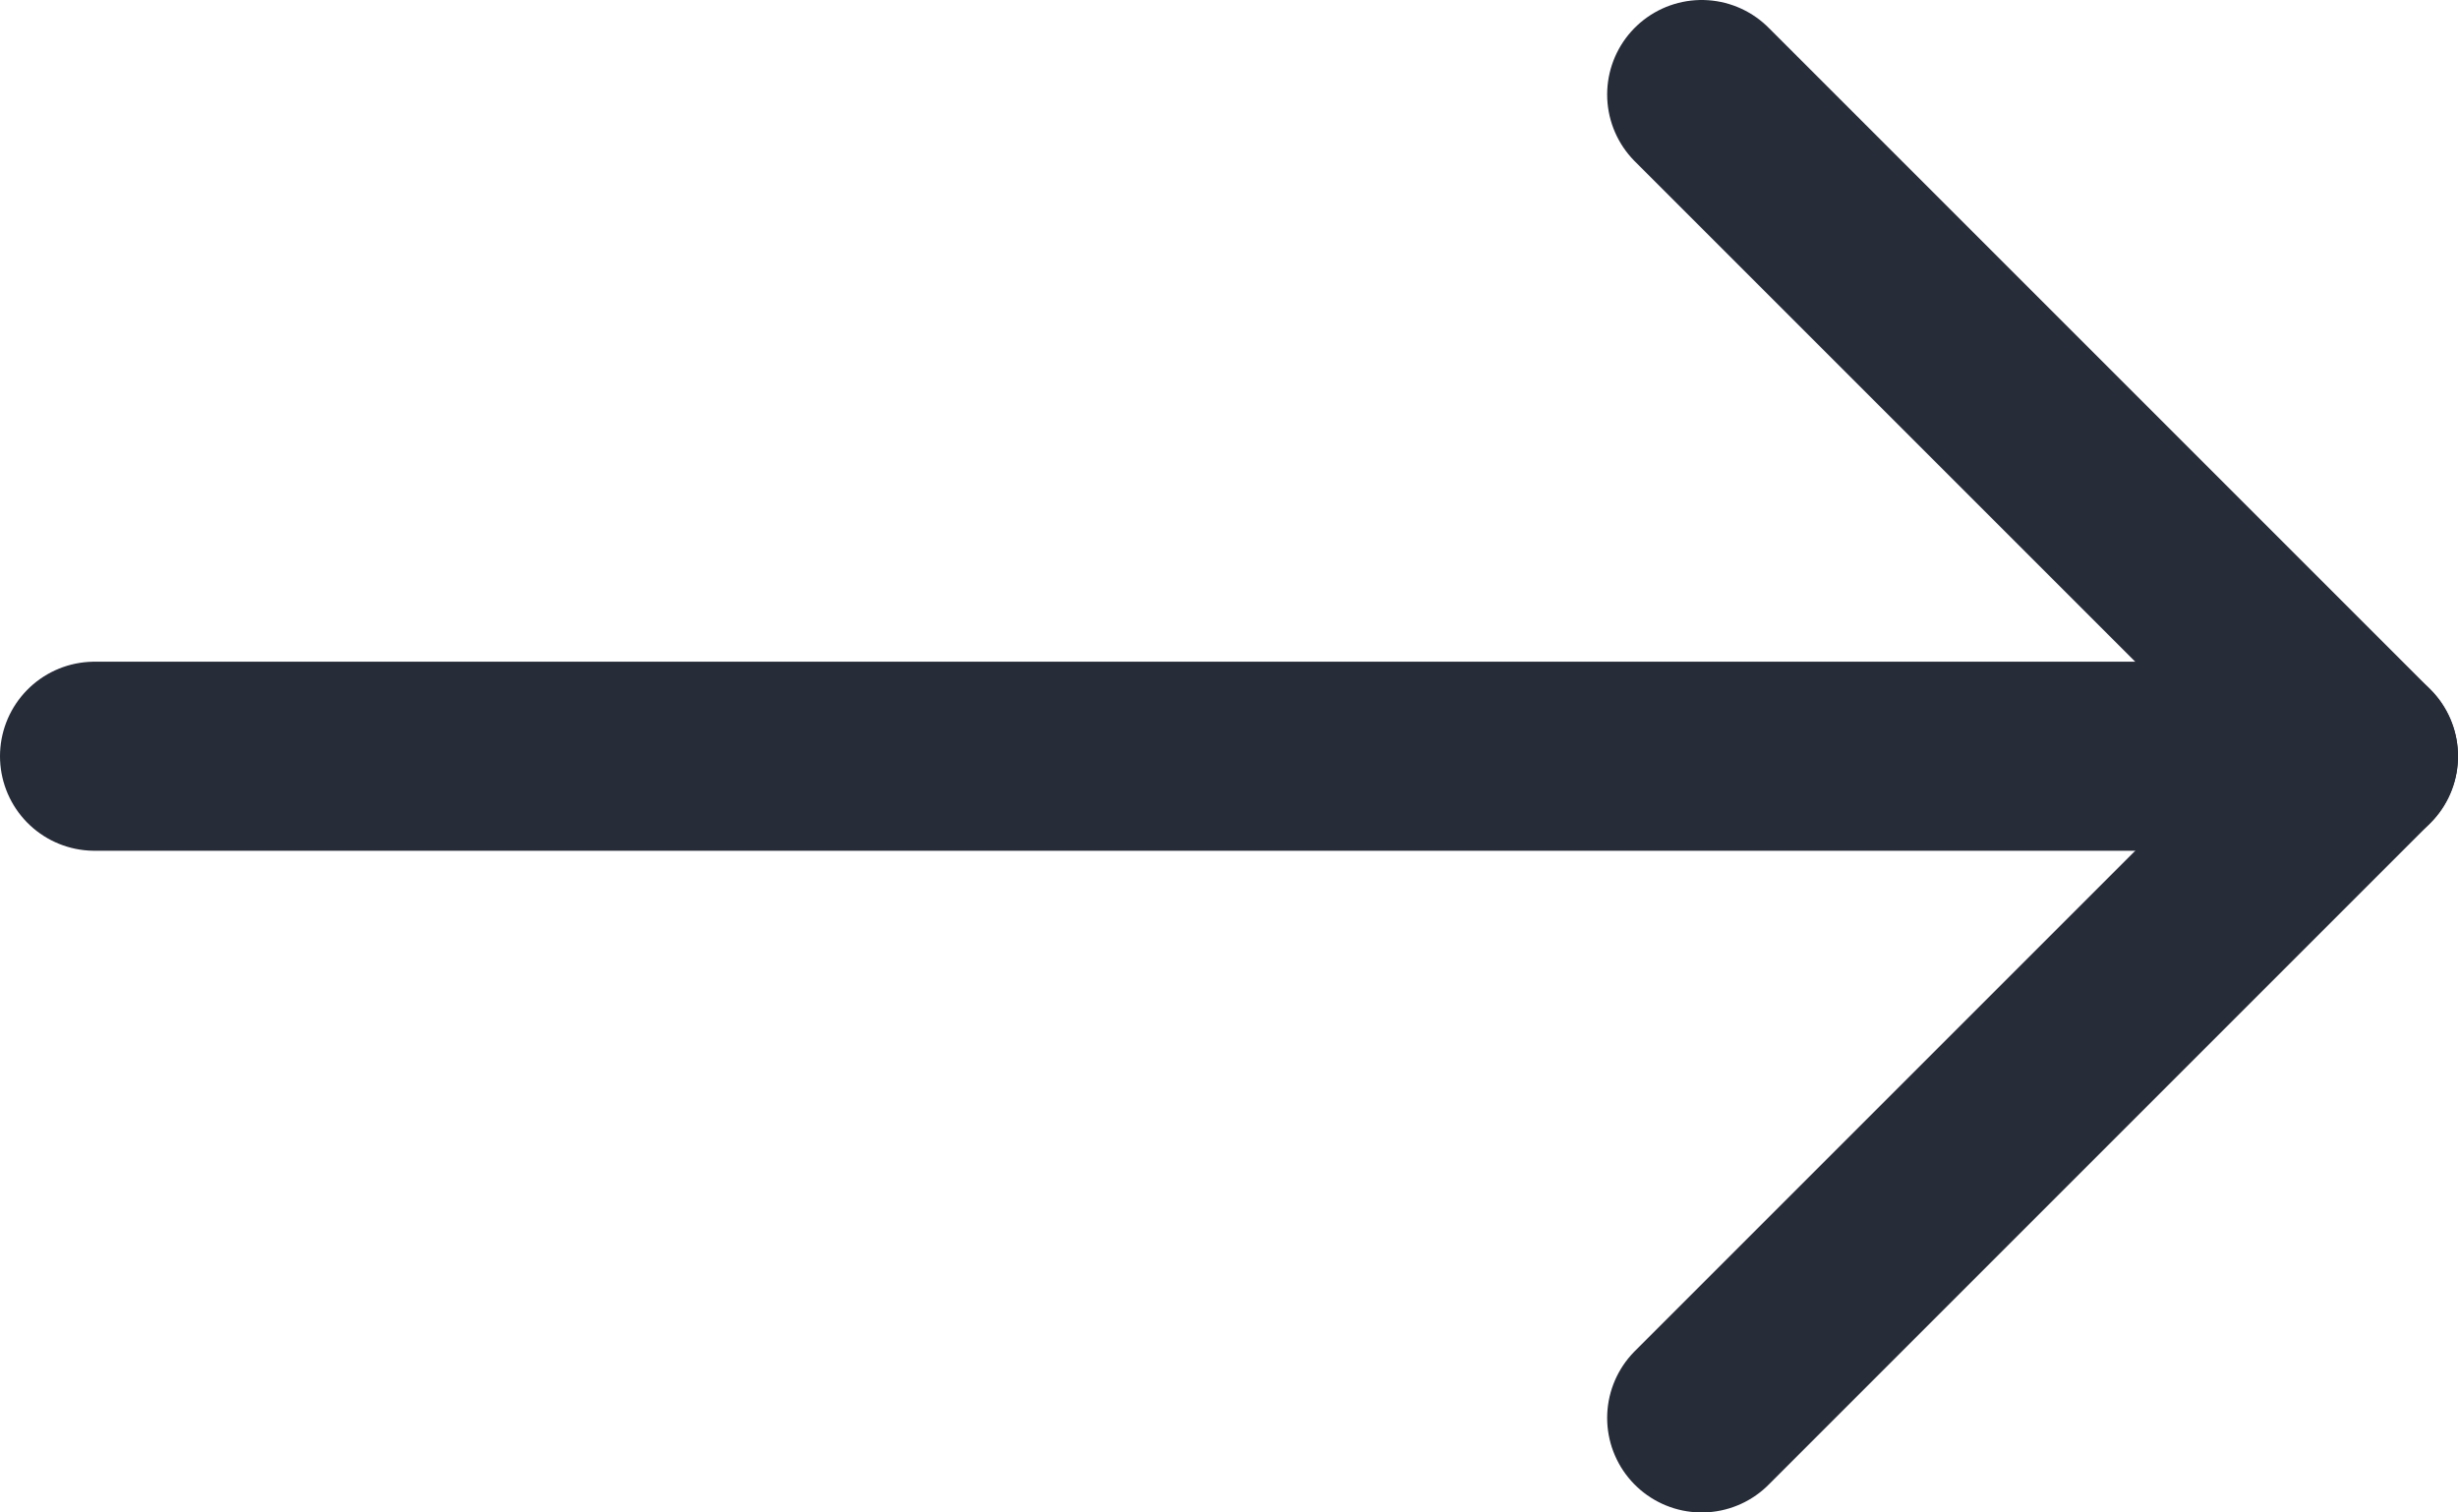 <svg fill="none" height="16" viewBox="0 0 26 16" width="26" xmlns="http://www.w3.org/2000/svg" xmlns:xlink="http://www.w3.org/1999/xlink"><clipPath id="a"><path d="m0 0h26v16h-26z"/></clipPath><g clip-path="url(#a)" stroke="#262c38" stroke-linecap="round" stroke-linejoin="round" stroke-width="2"><path d="m1 8h24"/><path d="m18 1 7 7-7 7"/></g></svg>